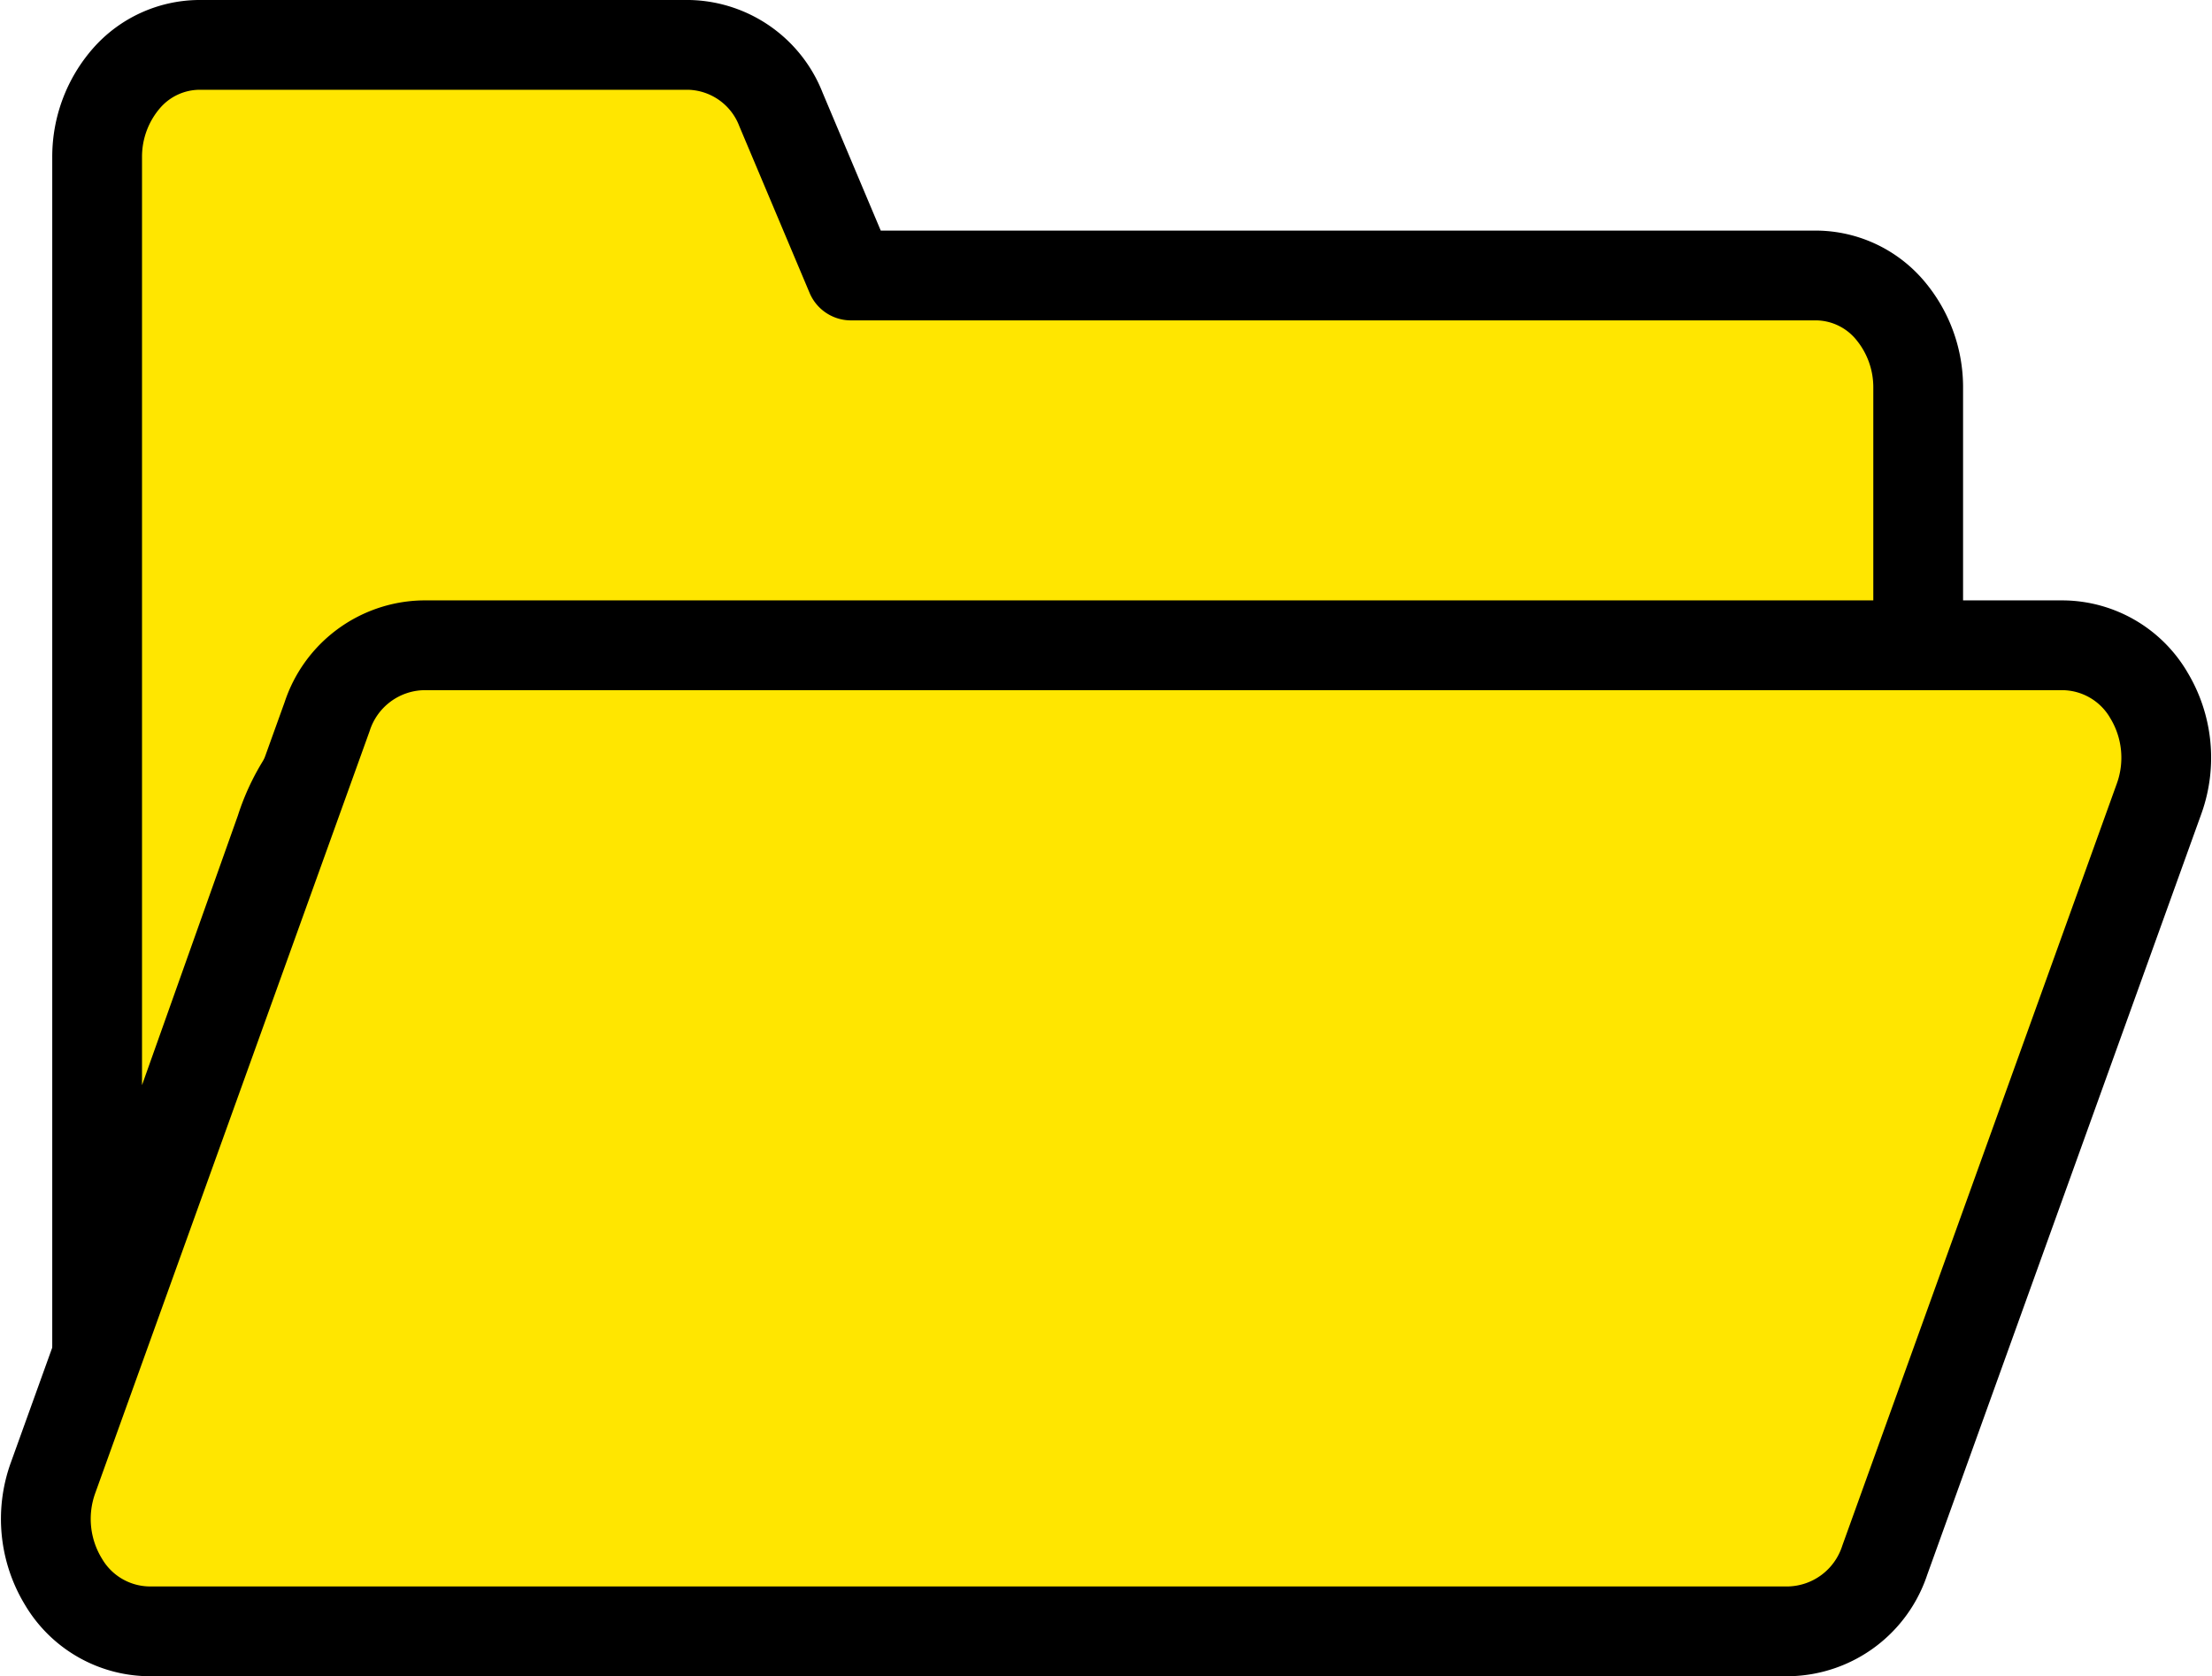 <svg xmlns="http://www.w3.org/2000/svg" width="49.282" height="37.341" viewBox="0 0 49.282 37.341">
  <g id="グループ_46016" data-name="グループ 46016" transform="translate(-469.979 -296.274)">
    <path id="パス_17087" data-name="パス 17087" d="M4.084,17.486a4.55,4.55,0,0,1,4.207-3.175H40.572V7.639a2.661,2.661,0,0,0-.662-1.769,2.171,2.171,0,0,0-1.6-.733H16.795L15.238,1.444A2.256,2.256,0,0,0,13.189,0H2.263a2.171,2.171,0,0,0-1.6.733A2.661,2.661,0,0,0,0,2.5V28.97L4.085,17.483Z" transform="translate(472.143 297.274)" fill="#ffe600" stroke="#000" stroke-linecap="round" stroke-linejoin="round" stroke-width="2"/>
    <path id="パス_17086" data-name="パス 17086" d="M46.843,101.894a2.243,2.243,0,0,0-1.893-1.093H8.4a2.3,2.3,0,0,0-2.132,1.587L.16,119.35A2.689,2.689,0,0,0,.4,121.674a2.243,2.243,0,0,0,1.893,1.093H38.839a2.3,2.3,0,0,0,2.132-1.586l6.111-16.962a2.694,2.694,0,0,0-.239-2.324" transform="translate(471 209.848)" fill="#ffe600" stroke="#000" stroke-linecap="round" stroke-linejoin="round" stroke-width="2"/>
  </g>
</svg>
